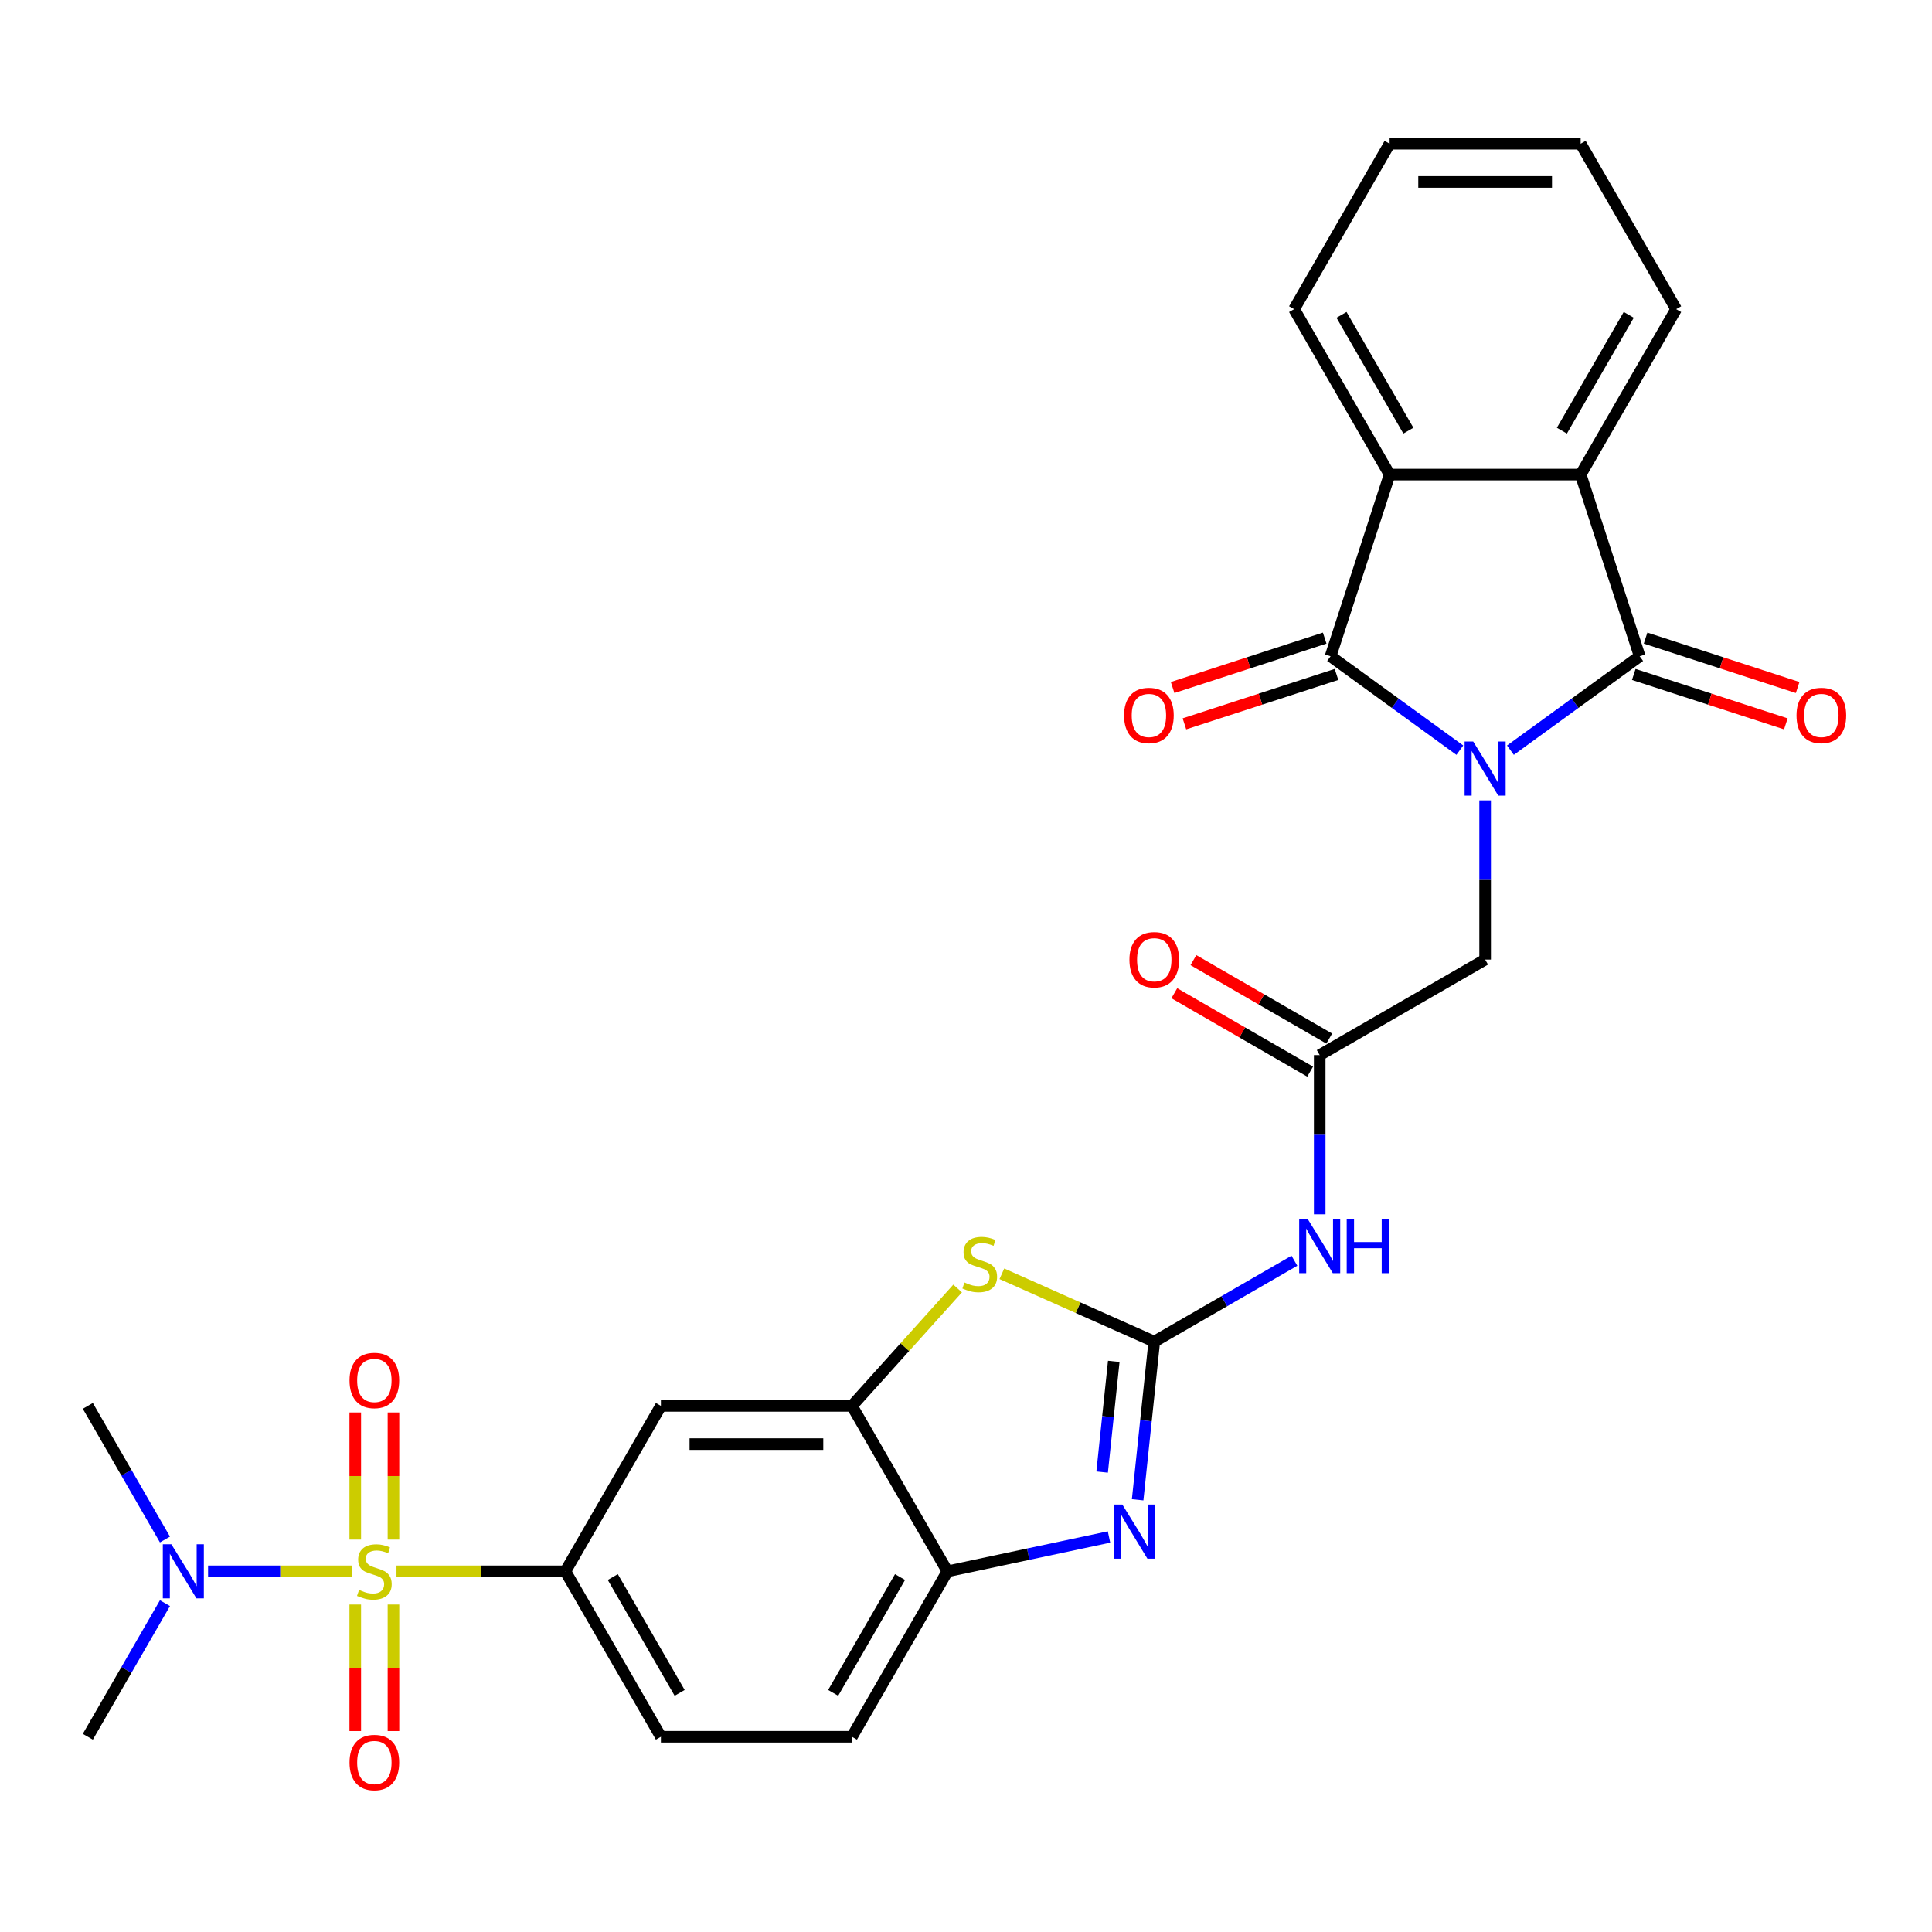 <?xml version='1.0' encoding='iso-8859-1'?>
<svg version='1.1' baseProfile='full'
              xmlns='http://www.w3.org/2000/svg'
                      xmlns:rdkit='http://www.rdkit.org/xml'
                      xmlns:xlink='http://www.w3.org/1999/xlink'
                  xml:space='preserve'
width='1000px' height='1000px' viewBox='0 0 1000 1000'>
<!-- END OF HEADER -->
<rect style='opacity:1.0;fill:#FFFFFF;stroke:none' width='1000' height='1000' x='0' y='0'> </rect>
<path class='bond-1' d='M 755.61,388.29 L 722.16,363.987' style='fill:none;fill-rule:evenodd;stroke:#0000FF;stroke-width:6px;stroke-linecap:butt;stroke-linejoin:miter;stroke-opacity:1' />
<path class='bond-1' d='M 722.16,363.987 L 688.709,339.684' style='fill:none;fill-rule:evenodd;stroke:#000000;stroke-width:6px;stroke-linecap:butt;stroke-linejoin:miter;stroke-opacity:1' />
<path class='bond-2' d='M 781.792,388.29 L 815.243,363.987' style='fill:none;fill-rule:evenodd;stroke:#0000FF;stroke-width:6px;stroke-linecap:butt;stroke-linejoin:miter;stroke-opacity:1' />
<path class='bond-2' d='M 815.243,363.987 L 848.693,339.684' style='fill:none;fill-rule:evenodd;stroke:#000000;stroke-width:6px;stroke-linecap:butt;stroke-linejoin:miter;stroke-opacity:1' />
<path class='bond-14' d='M 768.701,414.274 L 768.701,455.475' style='fill:none;fill-rule:evenodd;stroke:#0000FF;stroke-width:6px;stroke-linecap:butt;stroke-linejoin:miter;stroke-opacity:1' />
<path class='bond-14' d='M 768.701,455.475 L 768.701,496.676' style='fill:none;fill-rule:evenodd;stroke:#000000;stroke-width:6px;stroke-linecap:butt;stroke-linejoin:miter;stroke-opacity:1' />
<path class='bond-0' d='M 205.217,813.318 L 248.93,813.318' style='fill:none;fill-rule:evenodd;stroke:#CCCC00;stroke-width:6px;stroke-linecap:butt;stroke-linejoin:miter;stroke-opacity:1' />
<path class='bond-0' d='M 248.93,813.318 L 292.643,813.318' style='fill:none;fill-rule:evenodd;stroke:#000000;stroke-width:6px;stroke-linecap:butt;stroke-linejoin:miter;stroke-opacity:1' />
<path class='bond-15' d='M 182.318,813.318 L 145.008,813.318' style='fill:none;fill-rule:evenodd;stroke:#CCCC00;stroke-width:6px;stroke-linecap:butt;stroke-linejoin:miter;stroke-opacity:1' />
<path class='bond-15' d='M 145.008,813.318 L 107.697,813.318' style='fill:none;fill-rule:evenodd;stroke:#0000FF;stroke-width:6px;stroke-linecap:butt;stroke-linejoin:miter;stroke-opacity:1' />
<path class='bond-16' d='M 203.655,796.885 L 203.655,763.992' style='fill:none;fill-rule:evenodd;stroke:#CCCC00;stroke-width:6px;stroke-linecap:butt;stroke-linejoin:miter;stroke-opacity:1' />
<path class='bond-16' d='M 203.655,763.992 L 203.655,731.098' style='fill:none;fill-rule:evenodd;stroke:#FF0000;stroke-width:6px;stroke-linecap:butt;stroke-linejoin:miter;stroke-opacity:1' />
<path class='bond-16' d='M 183.88,796.885 L 183.88,763.992' style='fill:none;fill-rule:evenodd;stroke:#CCCC00;stroke-width:6px;stroke-linecap:butt;stroke-linejoin:miter;stroke-opacity:1' />
<path class='bond-16' d='M 183.88,763.992 L 183.88,731.098' style='fill:none;fill-rule:evenodd;stroke:#FF0000;stroke-width:6px;stroke-linecap:butt;stroke-linejoin:miter;stroke-opacity:1' />
<path class='bond-17' d='M 183.88,830.503 L 183.88,863.248' style='fill:none;fill-rule:evenodd;stroke:#CCCC00;stroke-width:6px;stroke-linecap:butt;stroke-linejoin:miter;stroke-opacity:1' />
<path class='bond-17' d='M 183.88,863.248 L 183.88,895.993' style='fill:none;fill-rule:evenodd;stroke:#FF0000;stroke-width:6px;stroke-linecap:butt;stroke-linejoin:miter;stroke-opacity:1' />
<path class='bond-17' d='M 203.655,830.503 L 203.655,863.248' style='fill:none;fill-rule:evenodd;stroke:#CCCC00;stroke-width:6px;stroke-linecap:butt;stroke-linejoin:miter;stroke-opacity:1' />
<path class='bond-17' d='M 203.655,863.248 L 203.655,895.993' style='fill:none;fill-rule:evenodd;stroke:#FF0000;stroke-width:6px;stroke-linecap:butt;stroke-linejoin:miter;stroke-opacity:1' />
<path class='bond-5' d='M 688.709,339.684 L 719.264,245.647' style='fill:none;fill-rule:evenodd;stroke:#000000;stroke-width:6px;stroke-linecap:butt;stroke-linejoin:miter;stroke-opacity:1' />
<path class='bond-18' d='M 685.654,330.28 L 646.299,343.067' style='fill:none;fill-rule:evenodd;stroke:#000000;stroke-width:6px;stroke-linecap:butt;stroke-linejoin:miter;stroke-opacity:1' />
<path class='bond-18' d='M 646.299,343.067 L 606.944,355.855' style='fill:none;fill-rule:evenodd;stroke:#FF0000;stroke-width:6px;stroke-linecap:butt;stroke-linejoin:miter;stroke-opacity:1' />
<path class='bond-18' d='M 691.765,349.087 L 652.41,361.874' style='fill:none;fill-rule:evenodd;stroke:#000000;stroke-width:6px;stroke-linecap:butt;stroke-linejoin:miter;stroke-opacity:1' />
<path class='bond-18' d='M 652.41,361.874 L 613.054,374.662' style='fill:none;fill-rule:evenodd;stroke:#FF0000;stroke-width:6px;stroke-linecap:butt;stroke-linejoin:miter;stroke-opacity:1' />
<path class='bond-6' d='M 848.693,339.684 L 818.139,245.647' style='fill:none;fill-rule:evenodd;stroke:#000000;stroke-width:6px;stroke-linecap:butt;stroke-linejoin:miter;stroke-opacity:1' />
<path class='bond-19' d='M 845.638,349.087 L 884.993,361.874' style='fill:none;fill-rule:evenodd;stroke:#000000;stroke-width:6px;stroke-linecap:butt;stroke-linejoin:miter;stroke-opacity:1' />
<path class='bond-19' d='M 884.993,361.874 L 924.348,374.662' style='fill:none;fill-rule:evenodd;stroke:#FF0000;stroke-width:6px;stroke-linecap:butt;stroke-linejoin:miter;stroke-opacity:1' />
<path class='bond-19' d='M 851.749,330.28 L 891.104,343.067' style='fill:none;fill-rule:evenodd;stroke:#000000;stroke-width:6px;stroke-linecap:butt;stroke-linejoin:miter;stroke-opacity:1' />
<path class='bond-19' d='M 891.104,343.067 L 930.459,355.855' style='fill:none;fill-rule:evenodd;stroke:#FF0000;stroke-width:6px;stroke-linecap:butt;stroke-linejoin:miter;stroke-opacity:1' />
<path class='bond-3' d='M 597.444,694.427 L 633.713,673.488' style='fill:none;fill-rule:evenodd;stroke:#000000;stroke-width:6px;stroke-linecap:butt;stroke-linejoin:miter;stroke-opacity:1' />
<path class='bond-3' d='M 633.713,673.488 L 669.982,652.548' style='fill:none;fill-rule:evenodd;stroke:#0000FF;stroke-width:6px;stroke-linecap:butt;stroke-linejoin:miter;stroke-opacity:1' />
<path class='bond-4' d='M 597.444,694.427 L 593.142,735.358' style='fill:none;fill-rule:evenodd;stroke:#000000;stroke-width:6px;stroke-linecap:butt;stroke-linejoin:miter;stroke-opacity:1' />
<path class='bond-4' d='M 593.142,735.358 L 588.84,776.288' style='fill:none;fill-rule:evenodd;stroke:#0000FF;stroke-width:6px;stroke-linecap:butt;stroke-linejoin:miter;stroke-opacity:1' />
<path class='bond-4' d='M 576.487,704.639 L 573.475,733.291' style='fill:none;fill-rule:evenodd;stroke:#000000;stroke-width:6px;stroke-linecap:butt;stroke-linejoin:miter;stroke-opacity:1' />
<path class='bond-4' d='M 573.475,733.291 L 570.464,761.942' style='fill:none;fill-rule:evenodd;stroke:#0000FF;stroke-width:6px;stroke-linecap:butt;stroke-linejoin:miter;stroke-opacity:1' />
<path class='bond-7' d='M 597.444,694.427 L 558.005,676.868' style='fill:none;fill-rule:evenodd;stroke:#000000;stroke-width:6px;stroke-linecap:butt;stroke-linejoin:miter;stroke-opacity:1' />
<path class='bond-7' d='M 558.005,676.868 L 518.567,659.309' style='fill:none;fill-rule:evenodd;stroke:#CCCC00;stroke-width:6px;stroke-linecap:butt;stroke-linejoin:miter;stroke-opacity:1' />
<path class='bond-11' d='M 574.018,795.544 L 532.206,804.431' style='fill:none;fill-rule:evenodd;stroke:#0000FF;stroke-width:6px;stroke-linecap:butt;stroke-linejoin:miter;stroke-opacity:1' />
<path class='bond-11' d='M 532.206,804.431 L 490.394,813.318' style='fill:none;fill-rule:evenodd;stroke:#000000;stroke-width:6px;stroke-linecap:butt;stroke-linejoin:miter;stroke-opacity:1' />
<path class='bond-24' d='M 719.264,245.647 L 669.826,160.019' style='fill:none;fill-rule:evenodd;stroke:#000000;stroke-width:6px;stroke-linecap:butt;stroke-linejoin:miter;stroke-opacity:1' />
<path class='bond-24' d='M 728.974,222.916 L 694.367,162.976' style='fill:none;fill-rule:evenodd;stroke:#000000;stroke-width:6px;stroke-linecap:butt;stroke-linejoin:miter;stroke-opacity:1' />
<path class='bond-29' d='M 719.264,245.647 L 818.139,245.647' style='fill:none;fill-rule:evenodd;stroke:#000000;stroke-width:6px;stroke-linecap:butt;stroke-linejoin:miter;stroke-opacity:1' />
<path class='bond-23' d='M 818.139,245.647 L 867.577,160.019' style='fill:none;fill-rule:evenodd;stroke:#000000;stroke-width:6px;stroke-linecap:butt;stroke-linejoin:miter;stroke-opacity:1' />
<path class='bond-23' d='M 808.429,222.916 L 843.035,162.976' style='fill:none;fill-rule:evenodd;stroke:#000000;stroke-width:6px;stroke-linecap:butt;stroke-linejoin:miter;stroke-opacity:1' />
<path class='bond-10' d='M 495.667,666.927 L 468.312,697.309' style='fill:none;fill-rule:evenodd;stroke:#CCCC00;stroke-width:6px;stroke-linecap:butt;stroke-linejoin:miter;stroke-opacity:1' />
<path class='bond-10' d='M 468.312,697.309 L 440.956,727.69' style='fill:none;fill-rule:evenodd;stroke:#000000;stroke-width:6px;stroke-linecap:butt;stroke-linejoin:miter;stroke-opacity:1' />
<path class='bond-8' d='M 683.073,628.517 L 683.073,587.316' style='fill:none;fill-rule:evenodd;stroke:#0000FF;stroke-width:6px;stroke-linecap:butt;stroke-linejoin:miter;stroke-opacity:1' />
<path class='bond-8' d='M 683.073,587.316 L 683.073,546.114' style='fill:none;fill-rule:evenodd;stroke:#000000;stroke-width:6px;stroke-linecap:butt;stroke-linejoin:miter;stroke-opacity:1' />
<path class='bond-9' d='M 292.643,813.318 L 342.081,727.69' style='fill:none;fill-rule:evenodd;stroke:#000000;stroke-width:6px;stroke-linecap:butt;stroke-linejoin:miter;stroke-opacity:1' />
<path class='bond-32' d='M 292.643,813.318 L 342.081,898.947' style='fill:none;fill-rule:evenodd;stroke:#000000;stroke-width:6px;stroke-linecap:butt;stroke-linejoin:miter;stroke-opacity:1' />
<path class='bond-32' d='M 317.184,816.275 L 351.791,876.215' style='fill:none;fill-rule:evenodd;stroke:#000000;stroke-width:6px;stroke-linecap:butt;stroke-linejoin:miter;stroke-opacity:1' />
<path class='bond-13' d='M 440.956,727.69 L 342.081,727.69' style='fill:none;fill-rule:evenodd;stroke:#000000;stroke-width:6px;stroke-linecap:butt;stroke-linejoin:miter;stroke-opacity:1' />
<path class='bond-13' d='M 426.125,747.465 L 356.912,747.465' style='fill:none;fill-rule:evenodd;stroke:#000000;stroke-width:6px;stroke-linecap:butt;stroke-linejoin:miter;stroke-opacity:1' />
<path class='bond-31' d='M 440.956,727.69 L 490.394,813.318' style='fill:none;fill-rule:evenodd;stroke:#000000;stroke-width:6px;stroke-linecap:butt;stroke-linejoin:miter;stroke-opacity:1' />
<path class='bond-22' d='M 490.394,813.318 L 440.956,898.947' style='fill:none;fill-rule:evenodd;stroke:#000000;stroke-width:6px;stroke-linecap:butt;stroke-linejoin:miter;stroke-opacity:1' />
<path class='bond-22' d='M 465.853,816.275 L 431.246,876.215' style='fill:none;fill-rule:evenodd;stroke:#000000;stroke-width:6px;stroke-linecap:butt;stroke-linejoin:miter;stroke-opacity:1' />
<path class='bond-12' d='M 683.073,546.114 L 768.701,496.676' style='fill:none;fill-rule:evenodd;stroke:#000000;stroke-width:6px;stroke-linecap:butt;stroke-linejoin:miter;stroke-opacity:1' />
<path class='bond-21' d='M 688.016,537.551 L 652.865,517.257' style='fill:none;fill-rule:evenodd;stroke:#000000;stroke-width:6px;stroke-linecap:butt;stroke-linejoin:miter;stroke-opacity:1' />
<path class='bond-21' d='M 652.865,517.257 L 617.713,496.962' style='fill:none;fill-rule:evenodd;stroke:#FF0000;stroke-width:6px;stroke-linecap:butt;stroke-linejoin:miter;stroke-opacity:1' />
<path class='bond-21' d='M 678.129,554.677 L 642.977,534.382' style='fill:none;fill-rule:evenodd;stroke:#000000;stroke-width:6px;stroke-linecap:butt;stroke-linejoin:miter;stroke-opacity:1' />
<path class='bond-21' d='M 642.977,534.382 L 607.826,514.088' style='fill:none;fill-rule:evenodd;stroke:#FF0000;stroke-width:6px;stroke-linecap:butt;stroke-linejoin:miter;stroke-opacity:1' />
<path class='bond-25' d='M 85.382,829.791 L 65.418,864.369' style='fill:none;fill-rule:evenodd;stroke:#0000FF;stroke-width:6px;stroke-linecap:butt;stroke-linejoin:miter;stroke-opacity:1' />
<path class='bond-25' d='M 65.418,864.369 L 45.455,898.947' style='fill:none;fill-rule:evenodd;stroke:#000000;stroke-width:6px;stroke-linecap:butt;stroke-linejoin:miter;stroke-opacity:1' />
<path class='bond-26' d='M 85.382,796.846 L 65.418,762.268' style='fill:none;fill-rule:evenodd;stroke:#0000FF;stroke-width:6px;stroke-linecap:butt;stroke-linejoin:miter;stroke-opacity:1' />
<path class='bond-26' d='M 65.418,762.268 L 45.455,727.69' style='fill:none;fill-rule:evenodd;stroke:#000000;stroke-width:6px;stroke-linecap:butt;stroke-linejoin:miter;stroke-opacity:1' />
<path class='bond-20' d='M 342.081,898.947 L 440.956,898.947' style='fill:none;fill-rule:evenodd;stroke:#000000;stroke-width:6px;stroke-linecap:butt;stroke-linejoin:miter;stroke-opacity:1' />
<path class='bond-28' d='M 867.577,160.019 L 818.139,74.39' style='fill:none;fill-rule:evenodd;stroke:#000000;stroke-width:6px;stroke-linecap:butt;stroke-linejoin:miter;stroke-opacity:1' />
<path class='bond-27' d='M 669.826,160.019 L 719.264,74.39' style='fill:none;fill-rule:evenodd;stroke:#000000;stroke-width:6px;stroke-linecap:butt;stroke-linejoin:miter;stroke-opacity:1' />
<path class='bond-30' d='M 719.264,74.39 L 818.139,74.39' style='fill:none;fill-rule:evenodd;stroke:#000000;stroke-width:6px;stroke-linecap:butt;stroke-linejoin:miter;stroke-opacity:1' />
<path class='bond-30' d='M 734.095,94.165 L 803.308,94.165' style='fill:none;fill-rule:evenodd;stroke:#000000;stroke-width:6px;stroke-linecap:butt;stroke-linejoin:miter;stroke-opacity:1' />
<path  class='atom-0' d='M 762.512 383.8
L 771.687 398.632
Q 772.597 400.095, 774.06 402.745
Q 775.524 405.395, 775.603 405.553
L 775.603 383.8
L 779.32 383.8
L 779.32 411.802
L 775.484 411.802
L 765.636 395.586
Q 764.489 393.688, 763.263 391.513
Q 762.077 389.337, 761.721 388.665
L 761.721 411.802
L 758.082 411.802
L 758.082 383.8
L 762.512 383.8
' fill='#0000FF'/>
<path  class='atom-1' d='M 185.858 822.929
Q 186.174 823.048, 187.479 823.601
Q 188.784 824.155, 190.208 824.511
Q 191.672 824.828, 193.095 824.828
Q 195.745 824.828, 197.288 823.562
Q 198.83 822.257, 198.83 820.002
Q 198.83 818.46, 198.039 817.511
Q 197.288 816.562, 196.101 816.047
Q 194.915 815.533, 192.937 814.94
Q 190.445 814.189, 188.943 813.477
Q 187.479 812.765, 186.411 811.262
Q 185.383 809.759, 185.383 807.228
Q 185.383 803.708, 187.756 801.532
Q 190.169 799.357, 194.915 799.357
Q 198.158 799.357, 201.836 800.9
L 200.926 803.945
Q 197.564 802.561, 195.033 802.561
Q 192.304 802.561, 190.801 803.708
Q 189.299 804.815, 189.338 806.753
Q 189.338 808.256, 190.09 809.166
Q 190.881 810.075, 191.988 810.589
Q 193.135 811.104, 195.033 811.697
Q 197.564 812.488, 199.067 813.279
Q 200.57 814.07, 201.638 815.691
Q 202.746 817.273, 202.746 820.002
Q 202.746 823.878, 200.135 825.975
Q 197.564 828.031, 193.254 828.031
Q 190.762 828.031, 188.863 827.477
Q 187.005 826.963, 184.79 826.054
L 185.858 822.929
' fill='#CCCC00'/>
<path  class='atom-5' d='M 580.919 778.76
L 590.095 793.592
Q 591.004 795.055, 592.468 797.705
Q 593.931 800.355, 594.01 800.513
L 594.01 778.76
L 597.728 778.76
L 597.728 806.762
L 593.892 806.762
L 584.044 790.546
Q 582.897 788.648, 581.671 786.473
Q 580.484 784.297, 580.128 783.625
L 580.128 806.762
L 576.489 806.762
L 576.489 778.76
L 580.919 778.76
' fill='#0000FF'/>
<path  class='atom-8' d='M 499.207 663.822
Q 499.523 663.94, 500.828 664.494
Q 502.133 665.048, 503.557 665.404
Q 505.021 665.72, 506.444 665.72
Q 509.094 665.72, 510.637 664.455
Q 512.179 663.149, 512.179 660.895
Q 512.179 659.353, 511.388 658.403
Q 510.637 657.454, 509.45 656.94
Q 508.264 656.426, 506.286 655.833
Q 503.795 655.081, 502.292 654.369
Q 500.828 653.657, 499.76 652.154
Q 498.732 650.652, 498.732 648.12
Q 498.732 644.6, 501.105 642.425
Q 503.518 640.25, 508.264 640.25
Q 511.507 640.25, 515.185 641.792
L 514.275 644.838
Q 510.914 643.453, 508.382 643.453
Q 505.653 643.453, 504.151 644.6
Q 502.648 645.708, 502.687 647.646
Q 502.687 649.149, 503.439 650.058
Q 504.23 650.968, 505.337 651.482
Q 506.484 651.996, 508.382 652.59
Q 510.914 653.381, 512.417 654.172
Q 513.919 654.963, 514.987 656.584
Q 516.095 658.166, 516.095 660.895
Q 516.095 664.771, 513.484 666.867
Q 510.914 668.924, 506.603 668.924
Q 504.111 668.924, 502.213 668.37
Q 500.354 667.856, 498.139 666.946
L 499.207 663.822
' fill='#CCCC00'/>
<path  class='atom-9' d='M 676.883 630.989
L 686.059 645.82
Q 686.968 647.284, 688.432 649.933
Q 689.895 652.583, 689.974 652.741
L 689.974 630.989
L 693.692 630.989
L 693.692 658.99
L 689.855 658.99
L 680.007 642.775
Q 678.861 640.876, 677.634 638.701
Q 676.448 636.526, 676.092 635.854
L 676.092 658.99
L 672.453 658.99
L 672.453 630.989
L 676.883 630.989
' fill='#0000FF'/>
<path  class='atom-9' d='M 697.054 630.989
L 700.85 630.989
L 700.85 642.893
L 715.168 642.893
L 715.168 630.989
L 718.964 630.989
L 718.964 658.99
L 715.168 658.99
L 715.168 646.057
L 700.85 646.057
L 700.85 658.99
L 697.054 658.99
L 697.054 630.989
' fill='#0000FF'/>
<path  class='atom-16' d='M 88.703 799.318
L 97.878 814.149
Q 98.788 815.612, 100.251 818.262
Q 101.715 820.912, 101.794 821.07
L 101.794 799.318
L 105.511 799.318
L 105.511 827.319
L 101.675 827.319
L 91.827 811.104
Q 90.68 809.205, 89.454 807.03
Q 88.268 804.855, 87.912 804.182
L 87.912 827.319
L 84.273 827.319
L 84.273 799.318
L 88.703 799.318
' fill='#0000FF'/>
<path  class='atom-17' d='M 180.914 714.522
Q 180.914 707.799, 184.236 704.041
Q 187.558 700.284, 193.768 700.284
Q 199.977 700.284, 203.299 704.041
Q 206.621 707.799, 206.621 714.522
Q 206.621 721.325, 203.26 725.201
Q 199.898 729.037, 193.768 729.037
Q 187.598 729.037, 184.236 725.201
Q 180.914 721.364, 180.914 714.522
M 193.768 725.873
Q 198.039 725.873, 200.333 723.025
Q 202.666 720.138, 202.666 714.522
Q 202.666 709.025, 200.333 706.256
Q 198.039 703.448, 193.768 703.448
Q 189.496 703.448, 187.163 706.217
Q 184.869 708.985, 184.869 714.522
Q 184.869 720.178, 187.163 723.025
Q 189.496 725.873, 193.768 725.873
' fill='#FF0000'/>
<path  class='atom-18' d='M 180.914 912.273
Q 180.914 905.549, 184.236 901.792
Q 187.558 898.035, 193.768 898.035
Q 199.977 898.035, 203.299 901.792
Q 206.621 905.549, 206.621 912.273
Q 206.621 919.076, 203.26 922.952
Q 199.898 926.788, 193.768 926.788
Q 187.598 926.788, 184.236 922.952
Q 180.914 919.115, 180.914 912.273
M 193.768 923.624
Q 198.039 923.624, 200.333 920.776
Q 202.666 917.889, 202.666 912.273
Q 202.666 906.775, 200.333 904.007
Q 198.039 901.199, 193.768 901.199
Q 189.496 901.199, 187.163 903.967
Q 184.869 906.736, 184.869 912.273
Q 184.869 917.929, 187.163 920.776
Q 189.496 923.624, 193.768 923.624
' fill='#FF0000'/>
<path  class='atom-19' d='M 581.819 370.317
Q 581.819 363.593, 585.142 359.836
Q 588.464 356.079, 594.673 356.079
Q 600.883 356.079, 604.205 359.836
Q 607.527 363.593, 607.527 370.317
Q 607.527 377.119, 604.165 380.995
Q 600.804 384.832, 594.673 384.832
Q 588.503 384.832, 585.142 380.995
Q 581.819 377.159, 581.819 370.317
M 594.673 381.668
Q 598.945 381.668, 601.239 378.82
Q 603.572 375.933, 603.572 370.317
Q 603.572 364.819, 601.239 362.051
Q 598.945 359.243, 594.673 359.243
Q 590.402 359.243, 588.068 362.011
Q 585.774 364.78, 585.774 370.317
Q 585.774 375.973, 588.068 378.82
Q 590.402 381.668, 594.673 381.668
' fill='#FF0000'/>
<path  class='atom-20' d='M 929.875 370.317
Q 929.875 363.593, 933.198 359.836
Q 936.52 356.079, 942.729 356.079
Q 948.939 356.079, 952.261 359.836
Q 955.583 363.593, 955.583 370.317
Q 955.583 377.119, 952.221 380.995
Q 948.86 384.832, 942.729 384.832
Q 936.559 384.832, 933.198 380.995
Q 929.875 377.159, 929.875 370.317
M 942.729 381.668
Q 947.001 381.668, 949.295 378.82
Q 951.628 375.933, 951.628 370.317
Q 951.628 364.819, 949.295 362.051
Q 947.001 359.243, 942.729 359.243
Q 938.458 359.243, 936.124 362.011
Q 933.83 364.78, 933.83 370.317
Q 933.83 375.973, 936.124 378.82
Q 938.458 381.668, 942.729 381.668
' fill='#FF0000'/>
<path  class='atom-22' d='M 584.59 496.756
Q 584.59 490.032, 587.912 486.275
Q 591.235 482.518, 597.444 482.518
Q 603.653 482.518, 606.976 486.275
Q 610.298 490.032, 610.298 496.756
Q 610.298 503.558, 606.936 507.434
Q 603.574 511.27, 597.444 511.27
Q 591.274 511.27, 587.912 507.434
Q 584.59 503.598, 584.59 496.756
M 597.444 508.106
Q 601.715 508.106, 604.009 505.259
Q 606.343 502.372, 606.343 496.756
Q 606.343 491.258, 604.009 488.49
Q 601.715 485.682, 597.444 485.682
Q 593.173 485.682, 590.839 488.45
Q 588.545 491.219, 588.545 496.756
Q 588.545 502.411, 590.839 505.259
Q 593.173 508.106, 597.444 508.106
' fill='#FF0000'/>
</svg>
